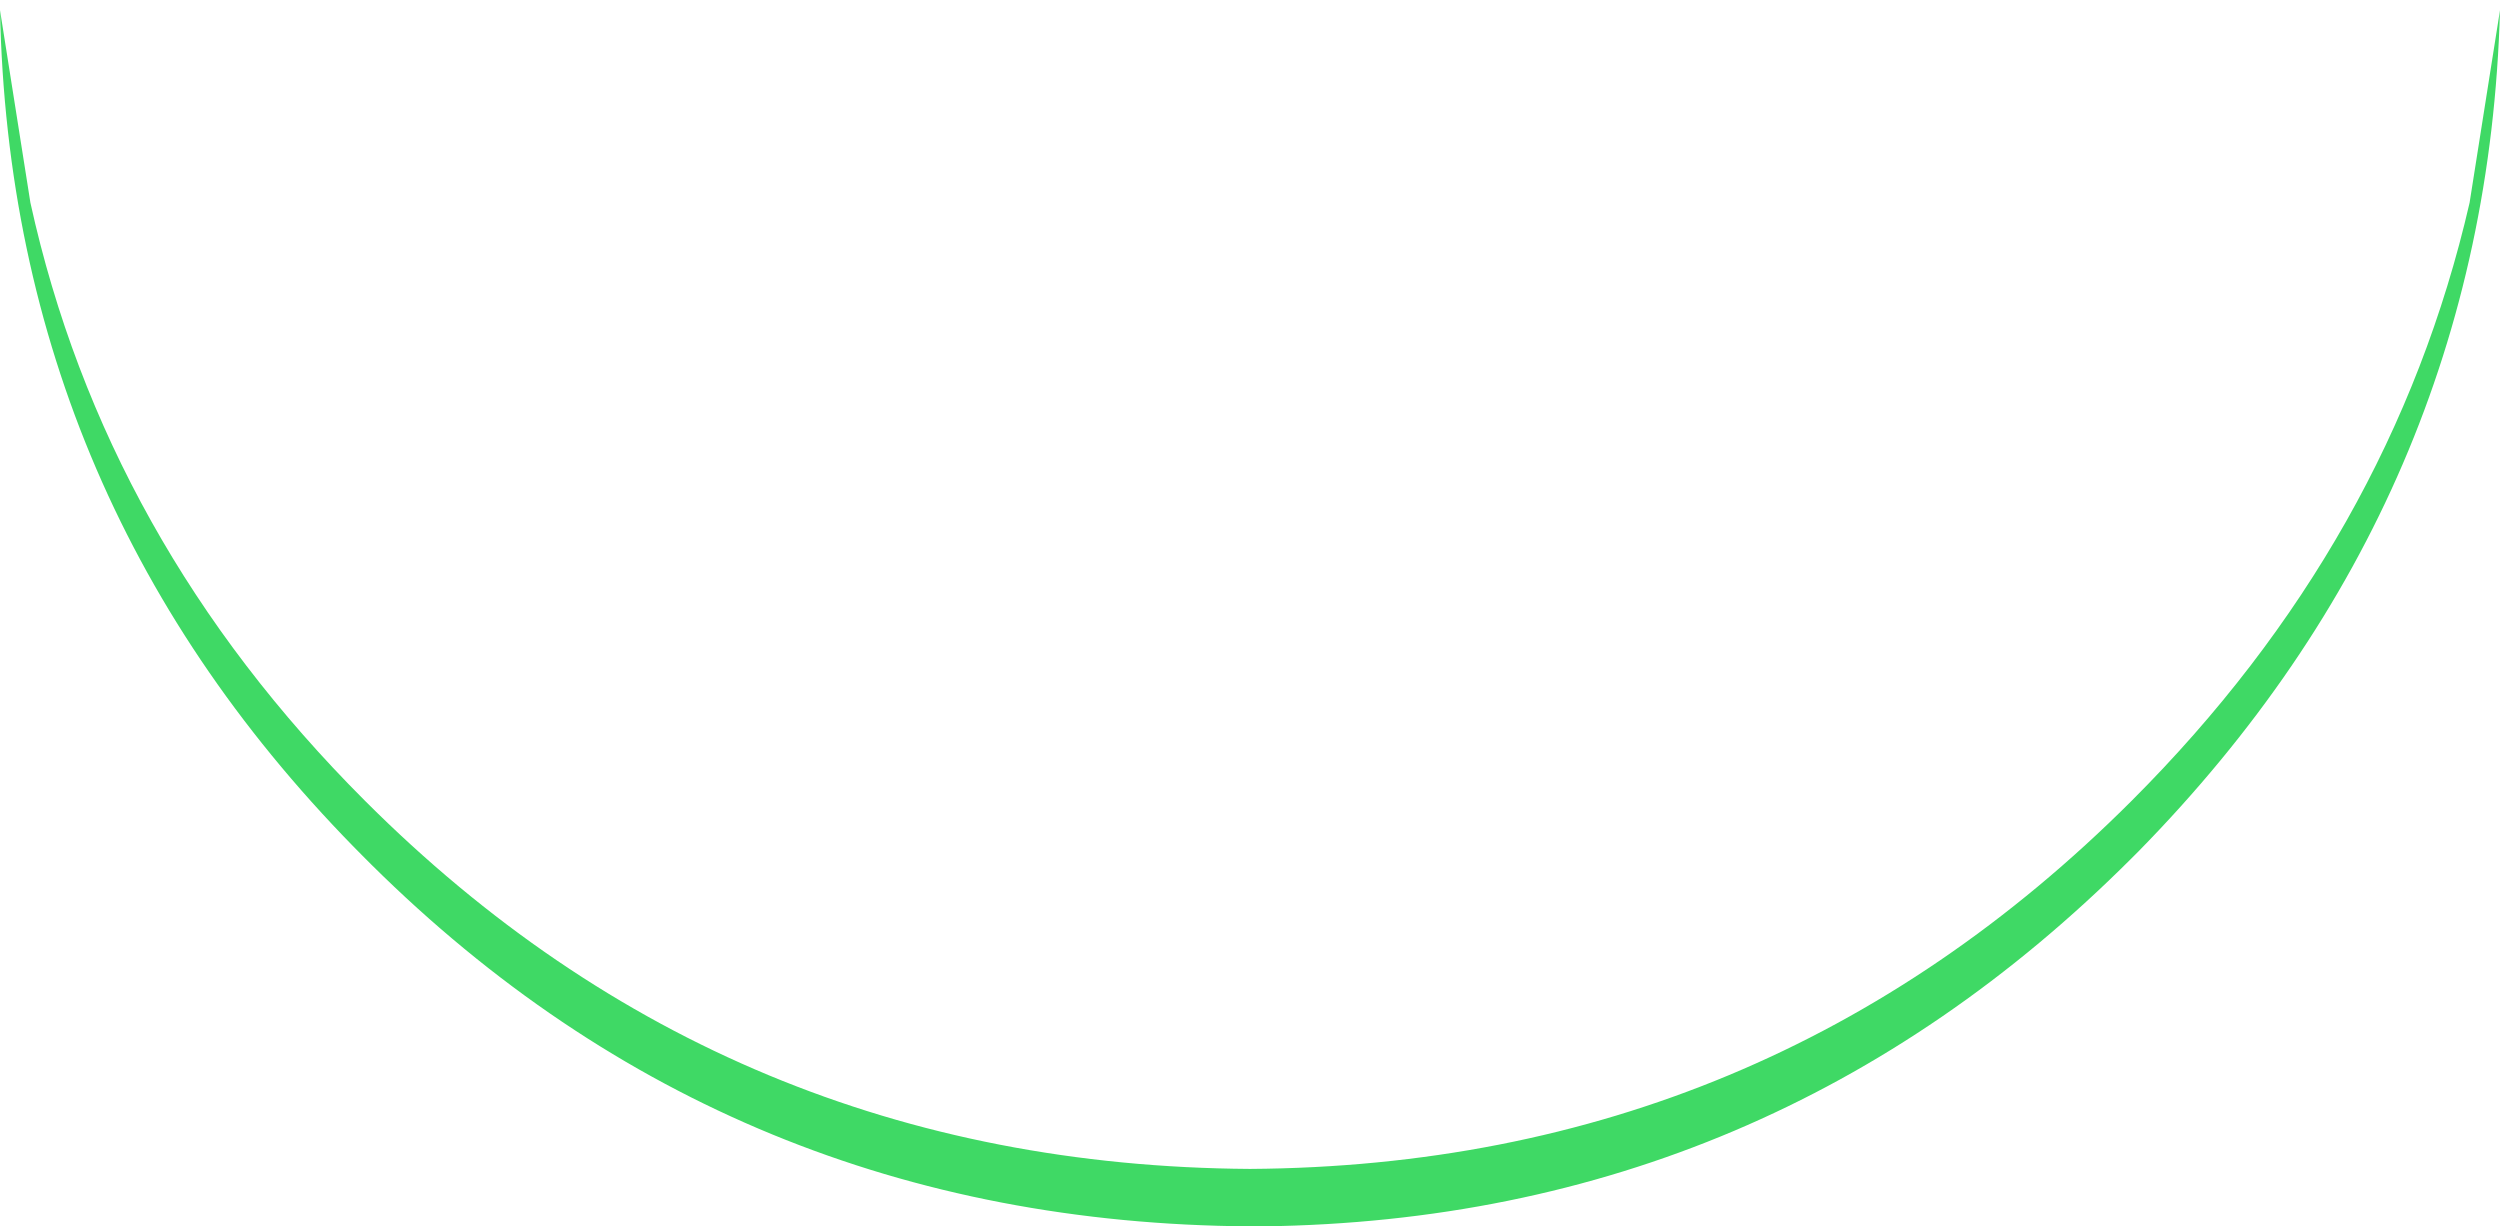 <?xml version="1.0" encoding="UTF-8" standalone="no"?>
<svg xmlns:xlink="http://www.w3.org/1999/xlink" height="18.15px" width="37.0px" xmlns="http://www.w3.org/2000/svg">
  <g transform="matrix(1.0, 0.0, 0.0, 1.0, 18.5, -0.1)">
    <path d="M-18.5 0.25 Q-18.35 7.55 -13.1 12.8 L-13.0 12.9 Q-7.65 18.2 0.0 18.25 L0.2 18.25 Q7.7 18.15 13.05 12.8 L13.15 12.7 Q18.3 7.45 18.5 0.25 L18.05 3.1 Q16.9 8.1 13.05 11.95 7.65 17.35 0.0 17.4 -7.7 17.35 -13.1 11.95 -16.95 8.1 -18.05 3.1 L-18.5 0.25" fill="#00cc33" fill-opacity="0.753" fill-rule="evenodd" stroke="none">
      <animate attributeName="fill" dur="2s" repeatCount="indefinite" values="#00cc33;#016d1d"/>
      <animate attributeName="fill-opacity" dur="2s" repeatCount="indefinite" values="0.753;0.502"/>
      <animate attributeName="d" dur="2s" repeatCount="indefinite" values="M-18.5 0.25 Q-18.35 7.55 -13.1 12.8 L-13.0 12.9 Q-7.65 18.2 0.0 18.25 L0.2 18.25 Q7.7 18.15 13.05 12.8 L13.15 12.7 Q18.3 7.45 18.5 0.25 L18.05 3.1 Q16.9 8.1 13.05 11.95 7.65 17.35 0.0 17.4 -7.7 17.35 -13.1 11.95 -16.95 8.1 -18.05 3.1 L-18.5 0.25;M-18.5 0.15 Q-18.35 7.5 -13.2 12.7 L-13.1 12.8 Q-7.75 18.15 -0.1 18.25 L0.0 18.25 Q7.55 18.2 12.95 12.9 L13.05 12.8 Q18.25 7.6 18.5 0.15 L16.05 0.15 Q12.75 0.15 9.45 0.15 4.9 0.15 0.4 0.15 -4.4 0.15 -9.15 0.15 -12.65 0.15 -16.1 0.15 L-18.5 0.15"/>
    </path>
    <path d="M-18.5 0.25 L-18.05 3.1 Q-16.95 8.1 -13.1 11.95 -7.7 17.35 0.0 17.4 7.65 17.35 13.05 11.95 16.9 8.1 18.05 3.1 L18.5 0.25 Q18.3 7.45 13.15 12.7 L13.05 12.8 Q7.7 18.15 0.2 18.25 L0.0 18.25 Q-7.65 18.2 -13.0 12.9 L-13.1 12.8 Q-18.35 7.55 -18.5 0.25" fill="none" stroke="#000000" stroke-linecap="round" stroke-linejoin="round" stroke-opacity="0.0" stroke-width="1.0">
      <animate attributeName="stroke" dur="2s" repeatCount="indefinite" values="#000000;#000001"/>
      <animate attributeName="stroke-width" dur="2s" repeatCount="indefinite" values="0.0;0.0"/>
      <animate attributeName="fill-opacity" dur="2s" repeatCount="indefinite" values="0.0;0.0"/>
      <animate attributeName="d" dur="2s" repeatCount="indefinite" values="M-18.5 0.25 L-18.05 3.1 Q-16.95 8.1 -13.1 11.95 -7.7 17.35 0.0 17.4 7.65 17.35 13.05 11.95 16.9 8.1 18.05 3.1 L18.5 0.25 Q18.3 7.45 13.15 12.7 L13.05 12.8 Q7.7 18.15 0.2 18.25 L0.0 18.25 Q-7.65 18.2 -13.0 12.9 L-13.1 12.8 Q-18.35 7.55 -18.5 0.25;M-18.5 0.15 L-16.1 0.15 Q-12.65 0.15 -9.15 0.15 -4.4 0.15 0.4 0.15 4.9 0.15 9.45 0.15 12.75 0.15 16.05 0.15 L18.5 0.15 Q18.25 7.6 13.05 12.8 L12.95 12.9 Q7.55 18.2 0.0 18.25 L-0.1 18.25 Q-7.75 18.15 -13.1 12.8 L-13.2 12.7 Q-18.35 7.5 -18.5 0.15"/>
    </path>
  </g>
</svg>
